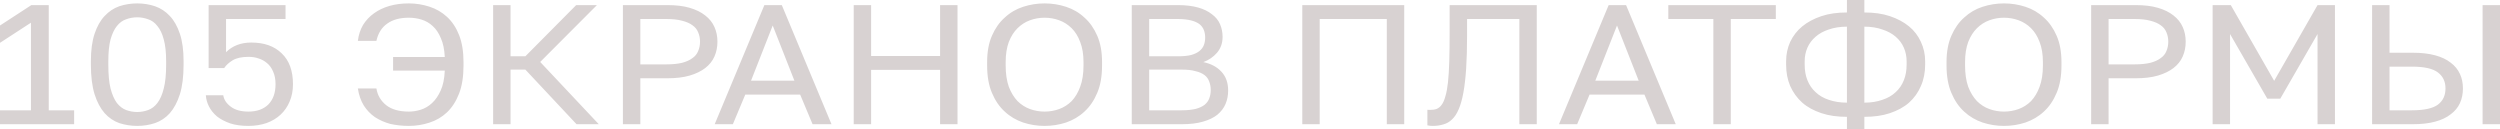 <?xml version="1.0" encoding="UTF-8"?> <svg xmlns="http://www.w3.org/2000/svg" width="116" height="6" viewBox="0 0 116 6" fill="none"><path d="M0 5.118H1.436V1.053L0 1.987V1.184L1.454 0.237H2.262V5.118H3.44V5.763H0V5.118ZM6.368 5.842C6.075 5.842 5.797 5.796 5.533 5.711C5.275 5.618 5.049 5.467 4.854 5.25C4.659 5.026 4.504 4.737 4.389 4.375C4.275 4.007 4.217 3.546 4.217 3V2.842C4.217 2.329 4.275 1.908 4.389 1.566C4.504 1.224 4.659 0.947 4.854 0.743C5.049 0.533 5.275 0.382 5.533 0.29C5.797 0.204 6.075 0.158 6.368 0.158C6.66 0.158 6.935 0.204 7.193 0.29C7.457 0.382 7.687 0.533 7.881 0.743C8.076 0.947 8.231 1.224 8.346 1.566C8.461 1.908 8.518 2.329 8.518 2.842V3C8.518 3.546 8.461 4.007 8.346 4.375C8.231 4.737 8.076 5.026 7.881 5.25C7.687 5.467 7.457 5.618 7.193 5.711C6.935 5.796 6.66 5.842 6.368 5.842ZM6.368 5.197C6.545 5.197 6.715 5.164 6.875 5.105C7.041 5.046 7.185 4.934 7.305 4.776C7.431 4.612 7.529 4.388 7.598 4.105C7.672 3.822 7.709 3.454 7.709 3V2.842C7.709 2.434 7.672 2.092 7.598 1.829C7.529 1.566 7.431 1.362 7.305 1.21C7.185 1.053 7.041 0.947 6.875 0.895C6.715 0.836 6.545 0.803 6.368 0.803C6.184 0.803 6.012 0.836 5.852 0.895C5.691 0.947 5.548 1.053 5.422 1.21C5.301 1.362 5.204 1.566 5.129 1.829C5.06 2.092 5.026 2.434 5.026 2.842V3C5.026 3.454 5.06 3.822 5.129 4.105C5.204 4.388 5.301 4.612 5.422 4.776C5.548 4.934 5.691 5.046 5.852 5.105C6.012 5.164 6.184 5.197 6.368 5.197ZM11.529 5.842C11.202 5.842 10.919 5.803 10.678 5.724C10.437 5.638 10.233 5.533 10.067 5.401C9.907 5.263 9.783 5.112 9.697 4.941C9.611 4.776 9.563 4.599 9.551 4.421H10.36C10.388 4.618 10.503 4.796 10.704 4.947C10.91 5.105 11.185 5.178 11.529 5.178C11.919 5.178 12.226 5.066 12.45 4.849C12.673 4.618 12.785 4.309 12.785 3.908C12.785 3.684 12.748 3.487 12.673 3.322C12.604 3.158 12.51 3.026 12.389 2.928C12.275 2.829 12.143 2.757 11.994 2.711C11.845 2.658 11.69 2.638 11.529 2.638C11.22 2.638 10.976 2.691 10.798 2.796C10.626 2.901 10.494 3.02 10.402 3.158H9.68V0.237H13.249V0.882H10.489V2.421C10.787 2.125 11.177 1.974 11.658 1.974C12.255 1.974 12.725 2.138 13.069 2.474C13.419 2.803 13.594 3.283 13.594 3.908C13.594 4.204 13.542 4.474 13.439 4.711C13.341 4.947 13.201 5.151 13.017 5.322C12.839 5.487 12.622 5.618 12.364 5.711C12.111 5.796 11.833 5.842 11.529 5.842ZM18.97 5.842C18.666 5.842 18.379 5.809 18.11 5.75C17.846 5.678 17.608 5.572 17.396 5.434C17.189 5.289 17.017 5.112 16.88 4.895C16.742 4.671 16.65 4.408 16.605 4.105H17.465C17.516 4.421 17.668 4.678 17.921 4.882C18.173 5.079 18.523 5.178 18.97 5.178C19.148 5.178 19.331 5.151 19.52 5.092C19.709 5.033 19.884 4.934 20.045 4.783C20.205 4.638 20.34 4.441 20.449 4.197C20.558 3.961 20.621 3.651 20.638 3.276H18.239V2.645H20.638C20.621 2.296 20.561 2.007 20.458 1.776C20.36 1.539 20.234 1.349 20.079 1.21C19.924 1.066 19.75 0.967 19.555 0.908C19.365 0.849 19.171 0.822 18.97 0.822C18.563 0.822 18.23 0.908 17.972 1.092C17.714 1.27 17.545 1.539 17.465 1.895H16.605C16.639 1.618 16.719 1.375 16.845 1.158C16.977 0.947 17.146 0.763 17.353 0.618C17.559 0.467 17.797 0.355 18.067 0.276C18.342 0.197 18.643 0.158 18.97 0.158C19.302 0.158 19.621 0.211 19.924 0.309C20.234 0.408 20.506 0.566 20.742 0.783C20.977 1 21.163 1.276 21.301 1.625C21.438 1.974 21.507 2.395 21.507 2.882V3.039C21.507 3.553 21.438 3.987 21.301 4.342C21.163 4.697 20.977 4.987 20.742 5.211C20.506 5.434 20.234 5.592 19.924 5.691C19.621 5.789 19.302 5.842 18.97 5.842ZM22.881 0.237H23.689V2.612H24.377L26.734 0.237H27.697L25.065 2.875L27.783 5.763H26.751L24.377 3.23H23.689V5.763H22.881V0.237ZM28.903 0.237H30.967C31.363 0.237 31.707 0.276 31.999 0.362C32.292 0.447 32.532 0.566 32.722 0.717C32.917 0.868 33.06 1.046 33.152 1.257C33.243 1.461 33.289 1.684 33.289 1.934C33.289 2.184 33.243 2.408 33.152 2.618C33.06 2.829 32.917 3.007 32.722 3.158C32.532 3.303 32.292 3.421 31.999 3.507C31.707 3.592 31.363 3.632 30.967 3.632H29.711V5.763H28.903V0.237ZM30.924 2.987C31.211 2.987 31.452 2.961 31.646 2.915C31.847 2.862 32.008 2.789 32.128 2.697C32.254 2.612 32.343 2.5 32.395 2.368C32.452 2.237 32.481 2.092 32.481 1.934C32.481 1.776 32.452 1.632 32.395 1.5C32.343 1.368 32.254 1.257 32.128 1.171C32.008 1.079 31.847 1.013 31.646 0.961C31.452 0.908 31.211 0.882 30.924 0.882H29.711V2.987H30.924ZM37.127 4.388H34.581L34.005 5.763H33.162L35.467 0.237H36.276L38.581 5.763H37.703L37.127 4.388ZM34.848 3.743H36.86L35.854 1.184L34.848 3.743ZM39.612 0.237H40.42V2.599H43.62V0.237H44.428V5.763H43.62V3.243H40.42V5.763H39.612V0.237ZM48.469 5.842C48.125 5.842 47.792 5.789 47.471 5.684C47.15 5.572 46.866 5.408 46.62 5.178C46.373 4.954 46.175 4.665 46.026 4.309C45.877 3.961 45.803 3.533 45.803 3.039V2.882C45.803 2.408 45.877 2 46.026 1.658C46.175 1.316 46.373 1.033 46.62 0.816C46.866 0.586 47.15 0.421 47.471 0.316C47.792 0.211 48.125 0.158 48.469 0.158C48.813 0.158 49.146 0.211 49.467 0.316C49.788 0.421 50.072 0.586 50.318 0.816C50.565 1.033 50.763 1.316 50.912 1.658C51.061 2 51.135 2.408 51.135 2.882V3.039C51.135 3.533 51.061 3.961 50.912 4.309C50.763 4.665 50.565 4.954 50.318 5.178C50.072 5.408 49.788 5.572 49.467 5.684C49.146 5.789 48.813 5.842 48.469 5.842ZM48.469 5.178C48.704 5.178 48.931 5.138 49.148 5.059C49.366 4.98 49.558 4.855 49.725 4.691C49.891 4.513 50.023 4.296 50.12 4.026C50.224 3.75 50.275 3.421 50.275 3.039V2.882C50.275 2.52 50.224 2.211 50.12 1.947C50.023 1.684 49.891 1.474 49.725 1.309C49.558 1.145 49.366 1.02 49.148 0.941C48.931 0.862 48.704 0.822 48.469 0.822C48.234 0.822 48.007 0.862 47.789 0.941C47.572 1.02 47.38 1.145 47.213 1.309C47.047 1.474 46.912 1.684 46.809 1.947C46.712 2.211 46.663 2.52 46.663 2.882V3.039C46.663 3.421 46.712 3.75 46.809 4.026C46.912 4.296 47.047 4.513 47.213 4.691C47.38 4.855 47.572 4.98 47.789 5.059C48.007 5.138 48.234 5.178 48.469 5.178ZM52.513 0.237H54.664C55.025 0.237 55.334 0.276 55.593 0.349C55.851 0.421 56.063 0.526 56.229 0.658C56.401 0.783 56.528 0.934 56.608 1.118C56.688 1.303 56.728 1.5 56.728 1.711C56.728 2 56.642 2.243 56.47 2.447C56.298 2.645 56.086 2.789 55.834 2.882C56.189 2.954 56.47 3.105 56.676 3.329C56.883 3.553 56.986 3.842 56.986 4.197C56.986 4.428 56.946 4.632 56.866 4.822C56.785 5.013 56.659 5.178 56.487 5.322C56.315 5.461 56.092 5.566 55.816 5.645C55.547 5.724 55.22 5.763 54.836 5.763H52.513V0.237ZM54.836 5.118C55.094 5.118 55.309 5.092 55.481 5.053C55.653 5.007 55.791 4.941 55.894 4.862C55.997 4.776 56.069 4.678 56.109 4.566C56.155 4.447 56.178 4.316 56.178 4.178C56.178 4.033 56.155 3.908 56.109 3.789C56.069 3.671 55.997 3.566 55.894 3.487C55.791 3.408 55.65 3.342 55.472 3.303C55.3 3.25 55.085 3.23 54.827 3.23H53.322V5.118H54.836ZM54.664 2.612C54.904 2.612 55.105 2.592 55.266 2.553C55.426 2.507 55.556 2.447 55.653 2.368C55.751 2.289 55.819 2.197 55.859 2.092C55.9 1.987 55.92 1.868 55.92 1.743C55.92 1.618 55.9 1.5 55.859 1.395C55.819 1.289 55.751 1.197 55.653 1.118C55.556 1.046 55.426 0.987 55.266 0.947C55.105 0.908 54.904 0.882 54.664 0.882H53.322V2.612H54.664ZM60.426 0.237H65.156V5.763H64.348V0.882H61.234V5.763H60.426V0.237ZM66.49 5.842C66.403 5.842 66.317 5.836 66.231 5.816V5.092C66.26 5.099 66.303 5.099 66.361 5.099C66.475 5.099 66.576 5.086 66.662 5.053C66.753 5.013 66.831 4.954 66.894 4.862C66.963 4.77 67.02 4.638 67.066 4.467C67.117 4.303 67.157 4.086 67.186 3.822C67.215 3.553 67.235 3.23 67.246 2.849C67.258 2.474 67.263 2.02 67.263 1.5V0.237H71.306V5.763H70.498V0.882H68.072V1.658C68.072 2.243 68.058 2.75 68.029 3.191C68 3.618 67.957 3.993 67.9 4.303C67.843 4.612 67.771 4.868 67.685 5.066C67.599 5.27 67.496 5.428 67.375 5.54C67.261 5.651 67.129 5.73 66.98 5.77C66.831 5.816 66.667 5.842 66.49 5.842ZM76.302 4.388H73.756L73.18 5.763H72.337L74.642 0.237H75.45L77.755 5.763H76.878L76.302 4.388ZM74.022 3.743H76.035L75.029 1.184L74.022 3.743ZM79.5 0.882H77.41V0.237H82.398V0.882H80.308V5.763H79.5V0.882ZM85.698 5.421C85.256 5.421 84.86 5.368 84.511 5.25C84.161 5.132 83.865 4.974 83.625 4.763C83.384 4.546 83.198 4.29 83.066 3.993C82.939 3.697 82.876 3.362 82.876 3V2.842C82.876 2.52 82.939 2.224 83.066 1.941C83.198 1.664 83.384 1.421 83.625 1.224C83.865 1.026 84.161 0.868 84.511 0.75C84.86 0.632 85.256 0.579 85.698 0.579V0H86.506V0.579C86.948 0.579 87.343 0.632 87.693 0.75C88.043 0.868 88.338 1.026 88.579 1.224C88.82 1.421 89.003 1.664 89.129 1.941C89.261 2.224 89.327 2.52 89.327 2.842V3C89.327 3.362 89.261 3.697 89.129 3.993C89.003 4.29 88.82 4.546 88.579 4.763C88.338 4.974 88.043 5.132 87.693 5.25C87.343 5.368 86.948 5.421 86.506 5.421V6H85.698V5.421ZM88.467 2.842C88.467 2.618 88.424 2.408 88.338 2.211C88.252 2.013 88.126 1.849 87.96 1.704C87.793 1.559 87.587 1.447 87.34 1.368C87.099 1.283 86.821 1.237 86.506 1.237V4.763C86.821 4.763 87.099 4.717 87.34 4.632C87.587 4.553 87.793 4.434 87.96 4.276C88.126 4.125 88.252 3.941 88.338 3.724C88.424 3.513 88.467 3.27 88.467 3V2.842ZM83.737 3C83.737 3.27 83.779 3.513 83.865 3.724C83.951 3.941 84.078 4.125 84.244 4.276C84.41 4.434 84.614 4.553 84.855 4.632C85.101 4.717 85.382 4.763 85.698 4.763V1.237C85.382 1.237 85.101 1.283 84.855 1.368C84.614 1.447 84.41 1.559 84.244 1.704C84.078 1.849 83.951 2.013 83.865 2.211C83.779 2.408 83.737 2.618 83.737 2.842V3ZM92.985 5.842C92.641 5.842 92.309 5.789 91.988 5.684C91.666 5.572 91.383 5.408 91.136 5.178C90.89 4.954 90.692 4.665 90.543 4.309C90.394 3.961 90.319 3.533 90.319 3.039V2.882C90.319 2.408 90.394 2 90.543 1.658C90.692 1.316 90.89 1.033 91.136 0.816C91.383 0.586 91.666 0.421 91.988 0.316C92.309 0.211 92.641 0.158 92.985 0.158C93.329 0.158 93.662 0.211 93.983 0.316C94.304 0.421 94.588 0.586 94.835 0.816C95.081 1.033 95.279 1.316 95.428 1.658C95.577 2 95.652 2.408 95.652 2.882V3.039C95.652 3.533 95.577 3.961 95.428 4.309C95.279 4.665 95.081 4.954 94.835 5.178C94.588 5.408 94.304 5.572 93.983 5.684C93.662 5.789 93.329 5.842 92.985 5.842ZM92.985 5.178C93.22 5.178 93.447 5.138 93.665 5.059C93.883 4.98 94.075 4.855 94.241 4.691C94.407 4.513 94.539 4.296 94.637 4.026C94.74 3.75 94.791 3.421 94.791 3.039V2.882C94.791 2.52 94.74 2.211 94.637 1.947C94.539 1.684 94.407 1.474 94.241 1.309C94.075 1.145 93.883 1.02 93.665 0.941C93.447 0.862 93.22 0.822 92.985 0.822C92.75 0.822 92.524 0.862 92.306 0.941C92.088 1.02 91.896 1.145 91.73 1.309C91.563 1.474 91.429 1.684 91.325 1.947C91.228 2.211 91.179 2.52 91.179 2.882V3.039C91.179 3.421 91.228 3.75 91.325 4.026C91.429 4.296 91.563 4.513 91.73 4.691C91.896 4.855 92.088 4.98 92.306 5.059C92.524 5.138 92.75 5.178 92.985 5.178ZM97.03 0.237H99.094C99.49 0.237 99.834 0.276 100.126 0.362C100.419 0.447 100.66 0.566 100.849 0.717C101.044 0.868 101.187 1.046 101.279 1.257C101.371 1.461 101.416 1.684 101.416 1.934C101.416 2.184 101.371 2.408 101.279 2.618C101.187 2.829 101.044 3.007 100.849 3.158C100.66 3.303 100.419 3.421 100.126 3.507C99.834 3.592 99.49 3.632 99.094 3.632H97.838V5.763H97.03V0.237ZM99.051 2.987C99.338 2.987 99.579 2.961 99.774 2.915C99.974 2.862 100.135 2.789 100.255 2.697C100.381 2.612 100.47 2.5 100.522 2.368C100.579 2.237 100.608 2.092 100.608 1.934C100.608 1.776 100.579 1.632 100.522 1.5C100.47 1.368 100.381 1.257 100.255 1.171C100.135 1.079 99.974 1.013 99.774 0.961C99.579 0.908 99.338 0.882 99.051 0.882H97.838V2.987H99.051ZM102.666 0.237H103.509L105.521 3.75L107.534 0.237H108.342V5.763H107.534V1.579L105.805 4.579H105.203L103.474 1.579V5.763H102.666V0.237ZM110.065 0.237H110.874V2.447H111.958C112.353 2.447 112.697 2.487 112.99 2.566C113.282 2.645 113.523 2.757 113.712 2.908C113.907 3.053 114.05 3.23 114.142 3.434C114.234 3.632 114.28 3.855 114.28 4.105C114.28 4.355 114.234 4.579 114.142 4.783C114.05 4.987 113.907 5.158 113.712 5.303C113.523 5.454 113.282 5.566 112.99 5.645C112.697 5.724 112.353 5.763 111.958 5.763H110.065V0.237ZM111.915 5.118C112.488 5.118 112.889 5.026 113.119 4.855C113.354 4.678 113.471 4.428 113.471 4.105C113.471 3.783 113.354 3.539 113.119 3.362C112.889 3.184 112.488 3.092 111.915 3.092H110.874V5.118H111.915ZM115.192 0.237H116V5.763H115.192V0.237Z" fill="#D8D2D2"></path></svg> 